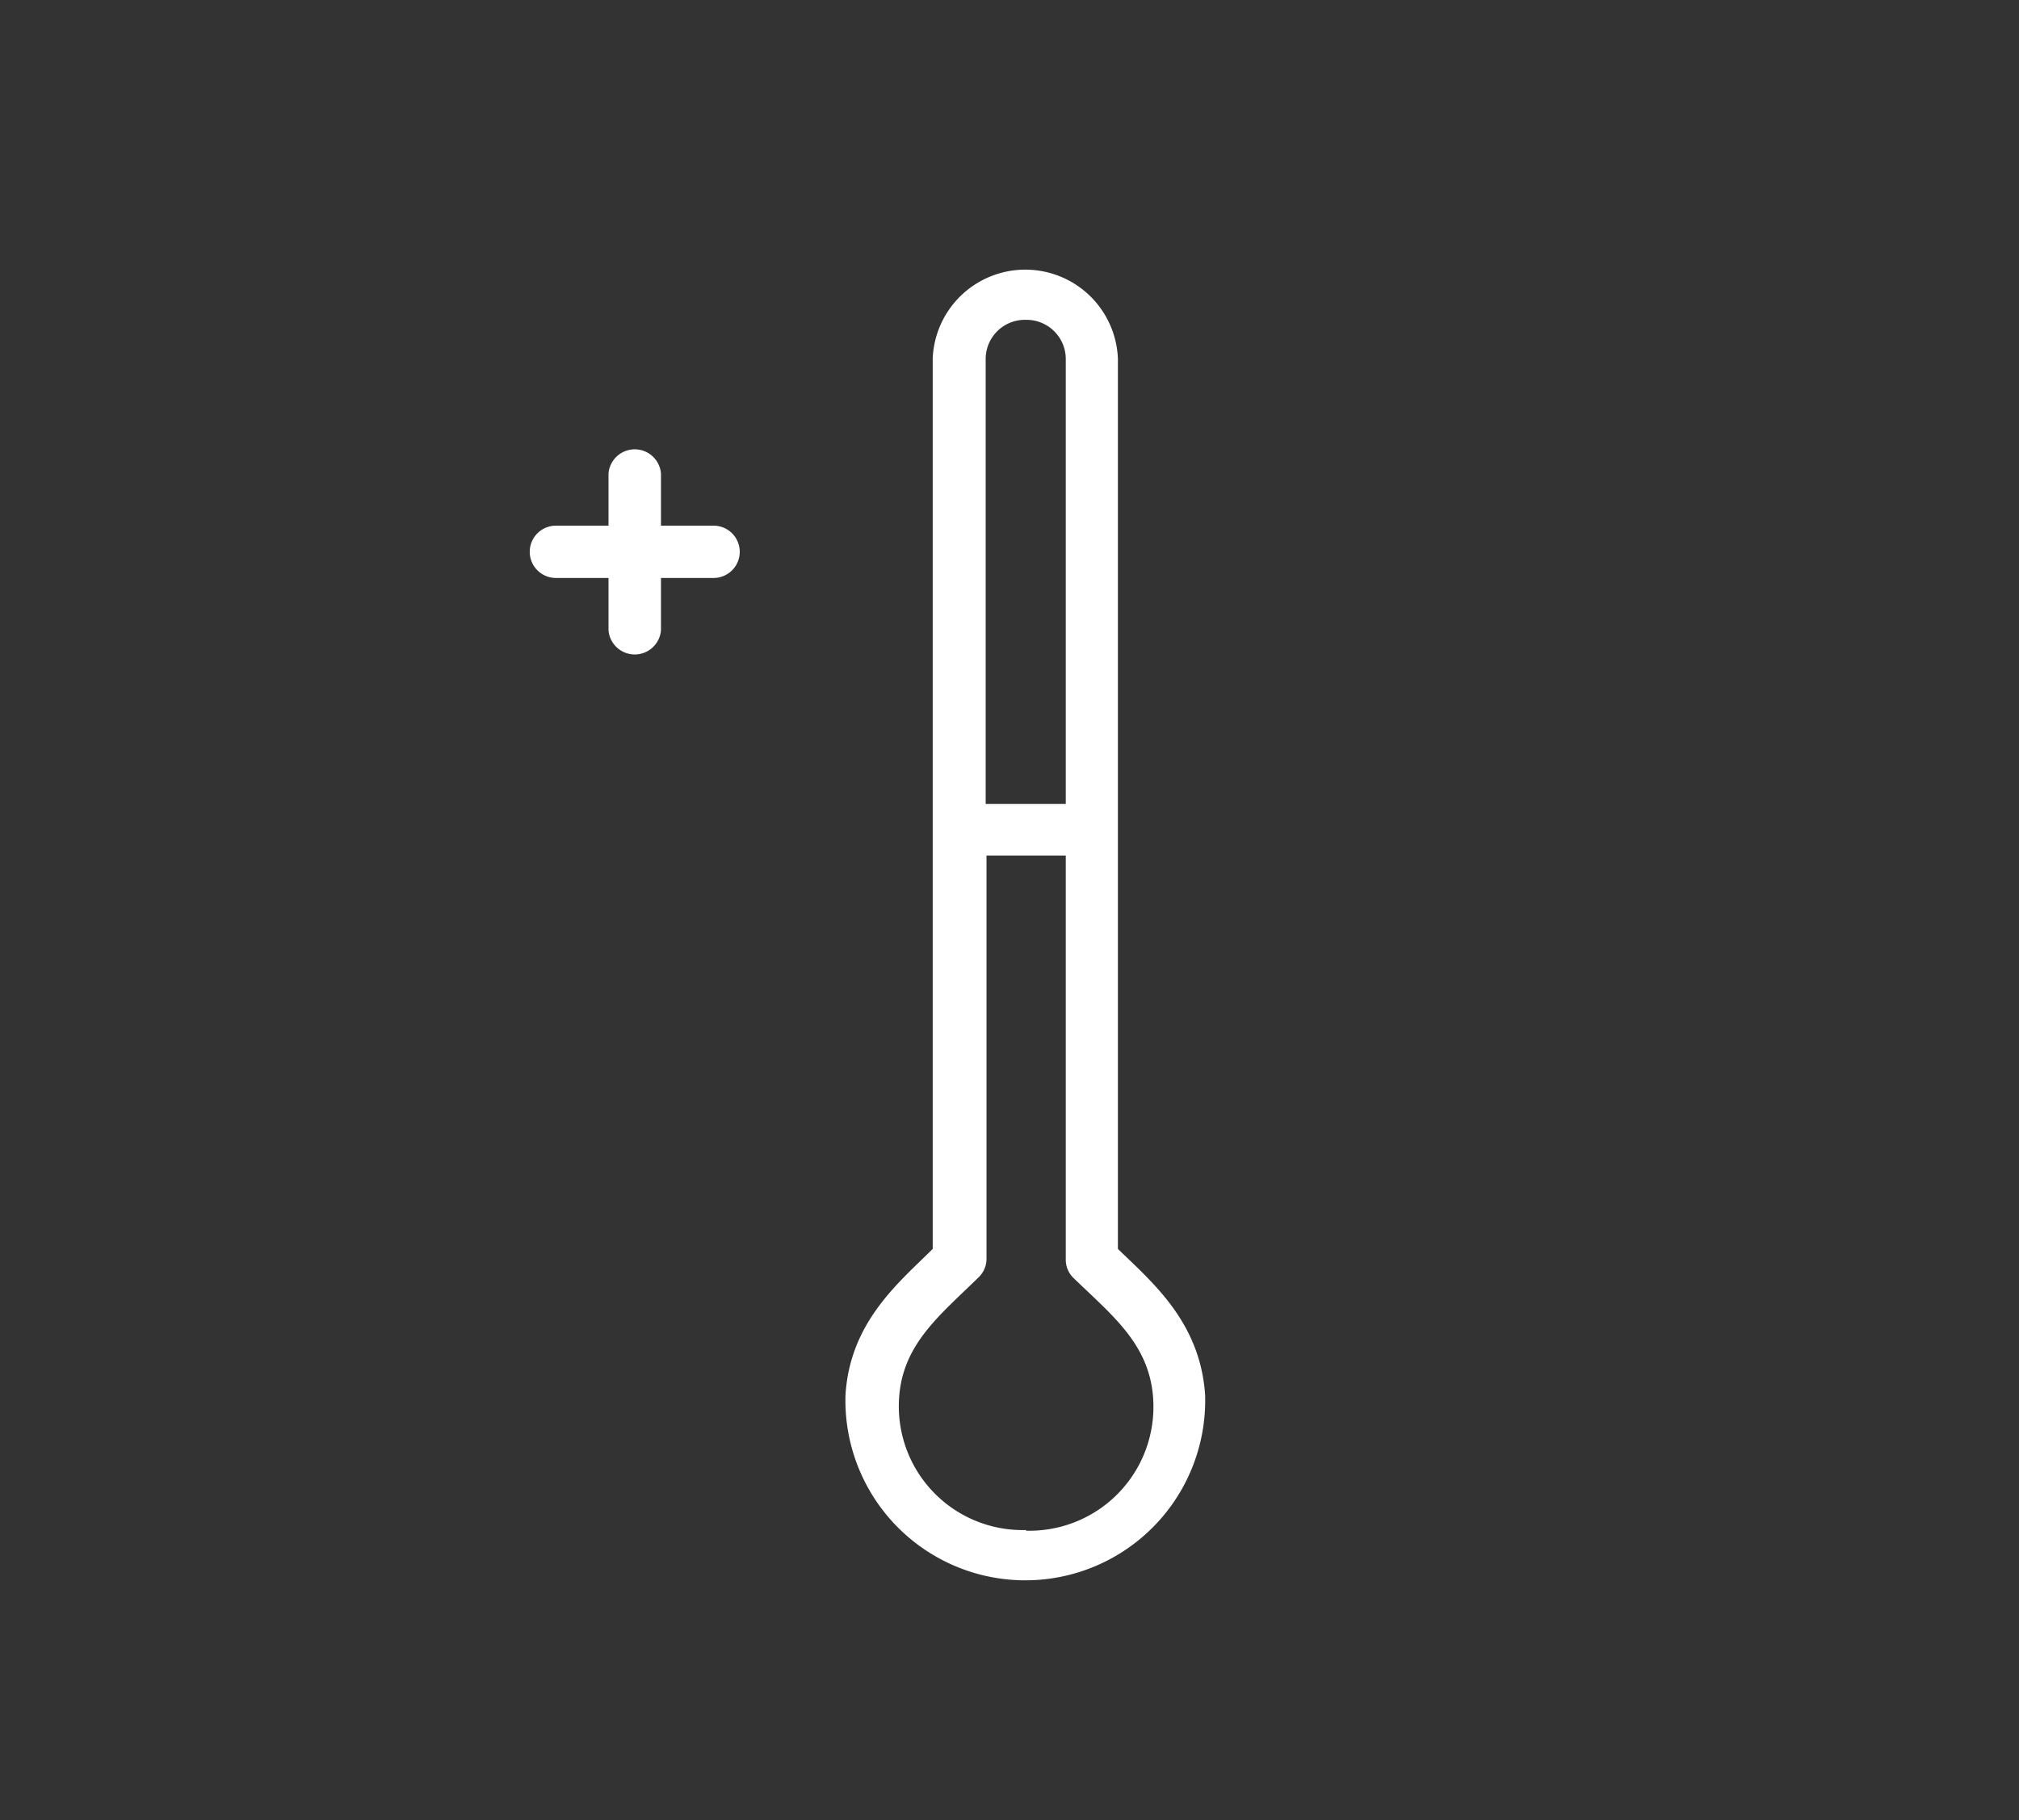 <?xml version="1.0" encoding="UTF-8"?> <svg xmlns="http://www.w3.org/2000/svg" xmlns:xlink="http://www.w3.org/1999/xlink" id="Layer_1" data-name="Layer 1" viewBox="0 0 122 110"><rect x="0" y="0" width="122" height="110" fill="#333333" stroke="none"/> <defs> <style>.cls-1{fill:none;}.cls-2{mask:url(#mask);}.cls-3{fill:#fff;}.cls-4{mask:url(#mask-2);}</style> <mask id="mask" x="32.41" y="9.07" width="46.71" height="91.93" maskUnits="userSpaceOnUse"> <g id="a"> <path class="cls-1" d="M32.41,9.07H67.32V101H32.41Z"></path> </g> </mask> <mask id="mask-2" x="32.3" y="9.15" width="58.62" height="52.89" maskUnits="userSpaceOnUse"> <g id="b"> <path class="cls-1" d="M32.3,9.15H44.62v3.29H32.3Z"></path> </g> </mask> </defs> <title>thermal-ai</title> <path class="cls-1" d="M0,0H122V110H0Z"></path> <g class="cls-2"> <path class="cls-3" d="M73.77,72.05V20.76a12.11,12.11,0,0,0-24.21,0V72.05a17,17,0,0,0-5.31,11c-.65,9.58,7,18,17.42,18s18.07-8.35,17.41-17.94a17.05,17.05,0,0,0-5.31-11M61.67,97.88A13.85,13.85,0,0,1,47.48,83.26c.25-3.84,2.1-6.82,4.84-9.46a1.56,1.56,0,0,0,.47-1.11V20.76a8.88,8.88,0,0,1,17.75,0V72.69A1.56,1.56,0,0,0,71,73.8c2.75,2.65,4.59,5.62,4.85,9.46A13.86,13.86,0,0,1,61.67,97.88"></path> </g> <path class="cls-3" d="M67.55,75.48V21.66a5.6,5.6,0,0,0-11.19,0V75.48c-2,2-5,4.39-5.27,8.83a10.87,10.87,0,1,0,21.73,0c-.29-4.43-3.25-6.86-5.27-8.83M62,19.33a2.37,2.37,0,0,1,2.4,2.33V48.59H59.56V21.66A2.37,2.37,0,0,1,62,19.33m0,73.14a7.48,7.48,0,0,1-7.67-8c.22-3.26,2.49-5,4.81-7.28a1.54,1.54,0,0,0,.47-1.1V51.71h4.79V76.13a1.53,1.53,0,0,0,.46,1.1c2.34,2.27,4.6,4,4.82,7.28a7.49,7.49,0,0,1-7.68,8"></path> <g class="cls-4"> <path class="cls-3" d="M89.37,58.76H80.13a1.64,1.64,0,0,0,0,3.28h9.24a1.64,1.64,0,0,0,0-3.28"></path> </g> <path class="cls-3" d="M43.12,31.77H39.94V28.62a1.59,1.59,0,0,0-3.17,0v3.15H33.59a1.58,1.58,0,1,0,0,3.16h3.18v3.16a1.59,1.59,0,0,0,3.17,0V34.93h3.18a1.58,1.58,0,1,0,0-3.16"></path> </svg> 